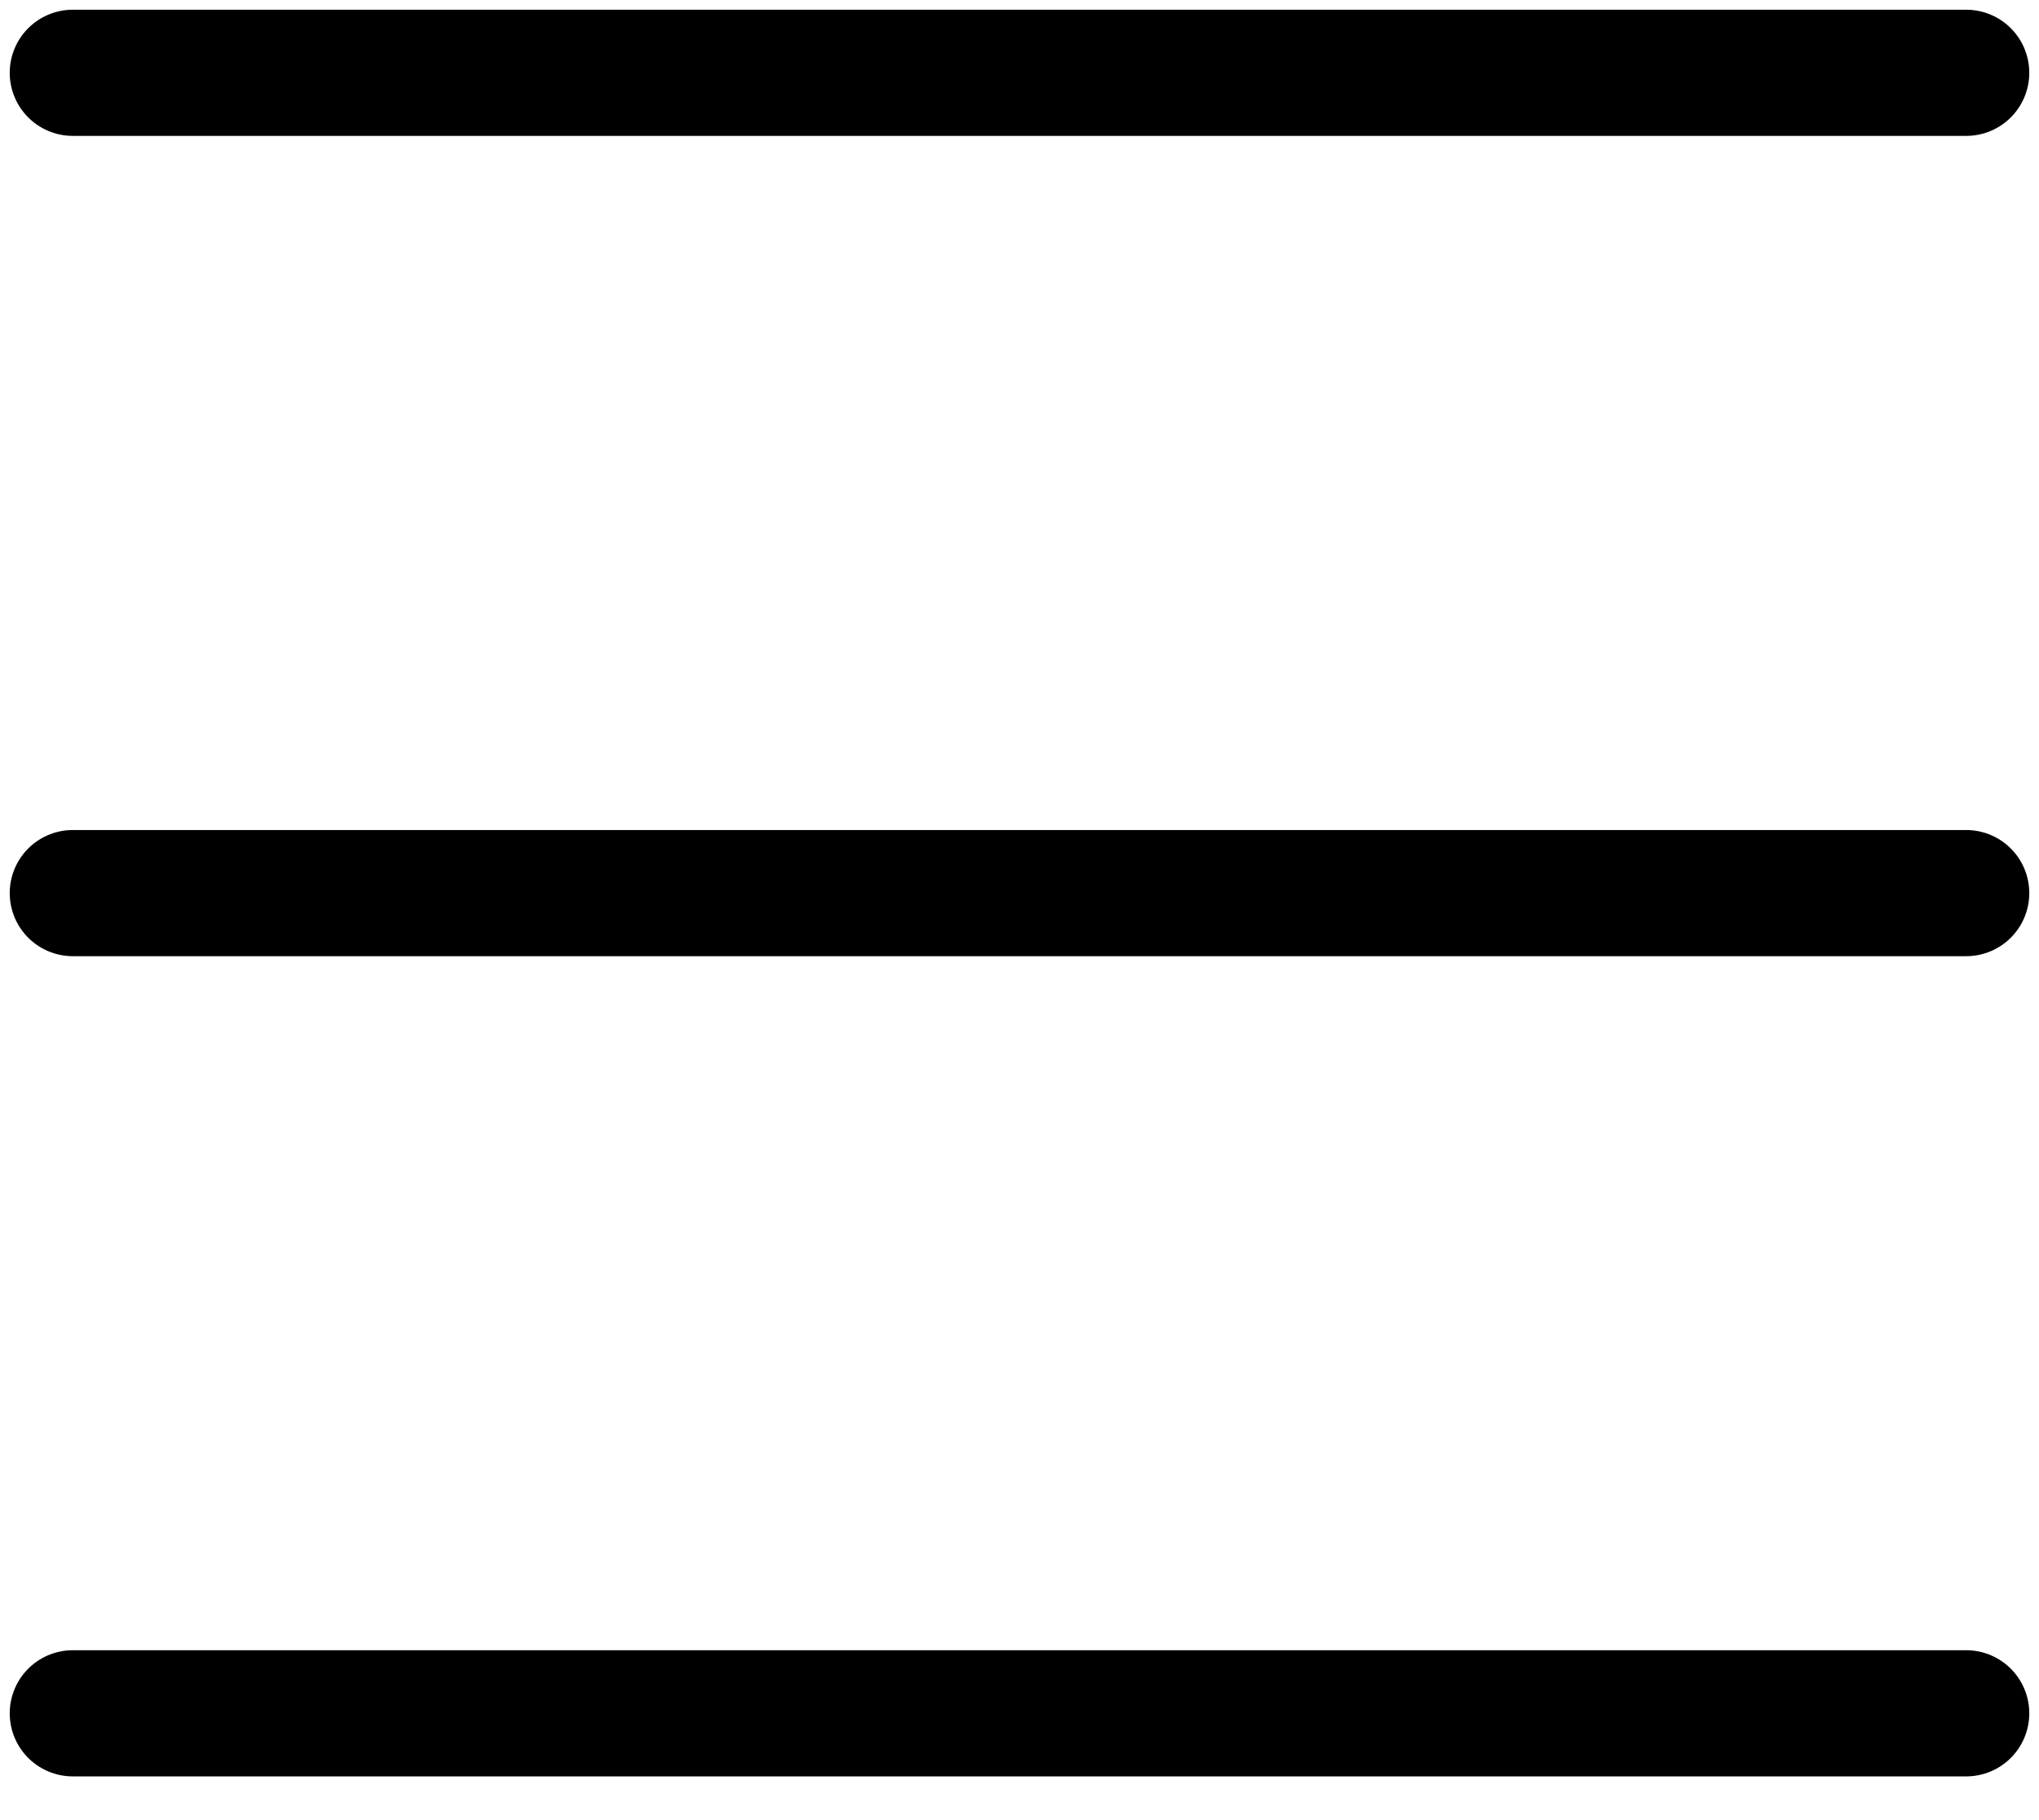 <svg width="28" height="25" viewBox="0 0 28 25" fill="none" xmlns="http://www.w3.org/2000/svg">
<g id="icon-menu">
<path id="Vector 8" d="M1 1H27" stroke="black" stroke-width="1.733" stroke-linecap="round"/>
<path id="Vector 9" d="M1 12.267H27" stroke="black" stroke-width="1.733" stroke-linecap="round"/>
<path id="Vector 10" d="M1 23.533H27" stroke="black" stroke-width="1.733" stroke-linecap="round"/>
</g>
</svg>
